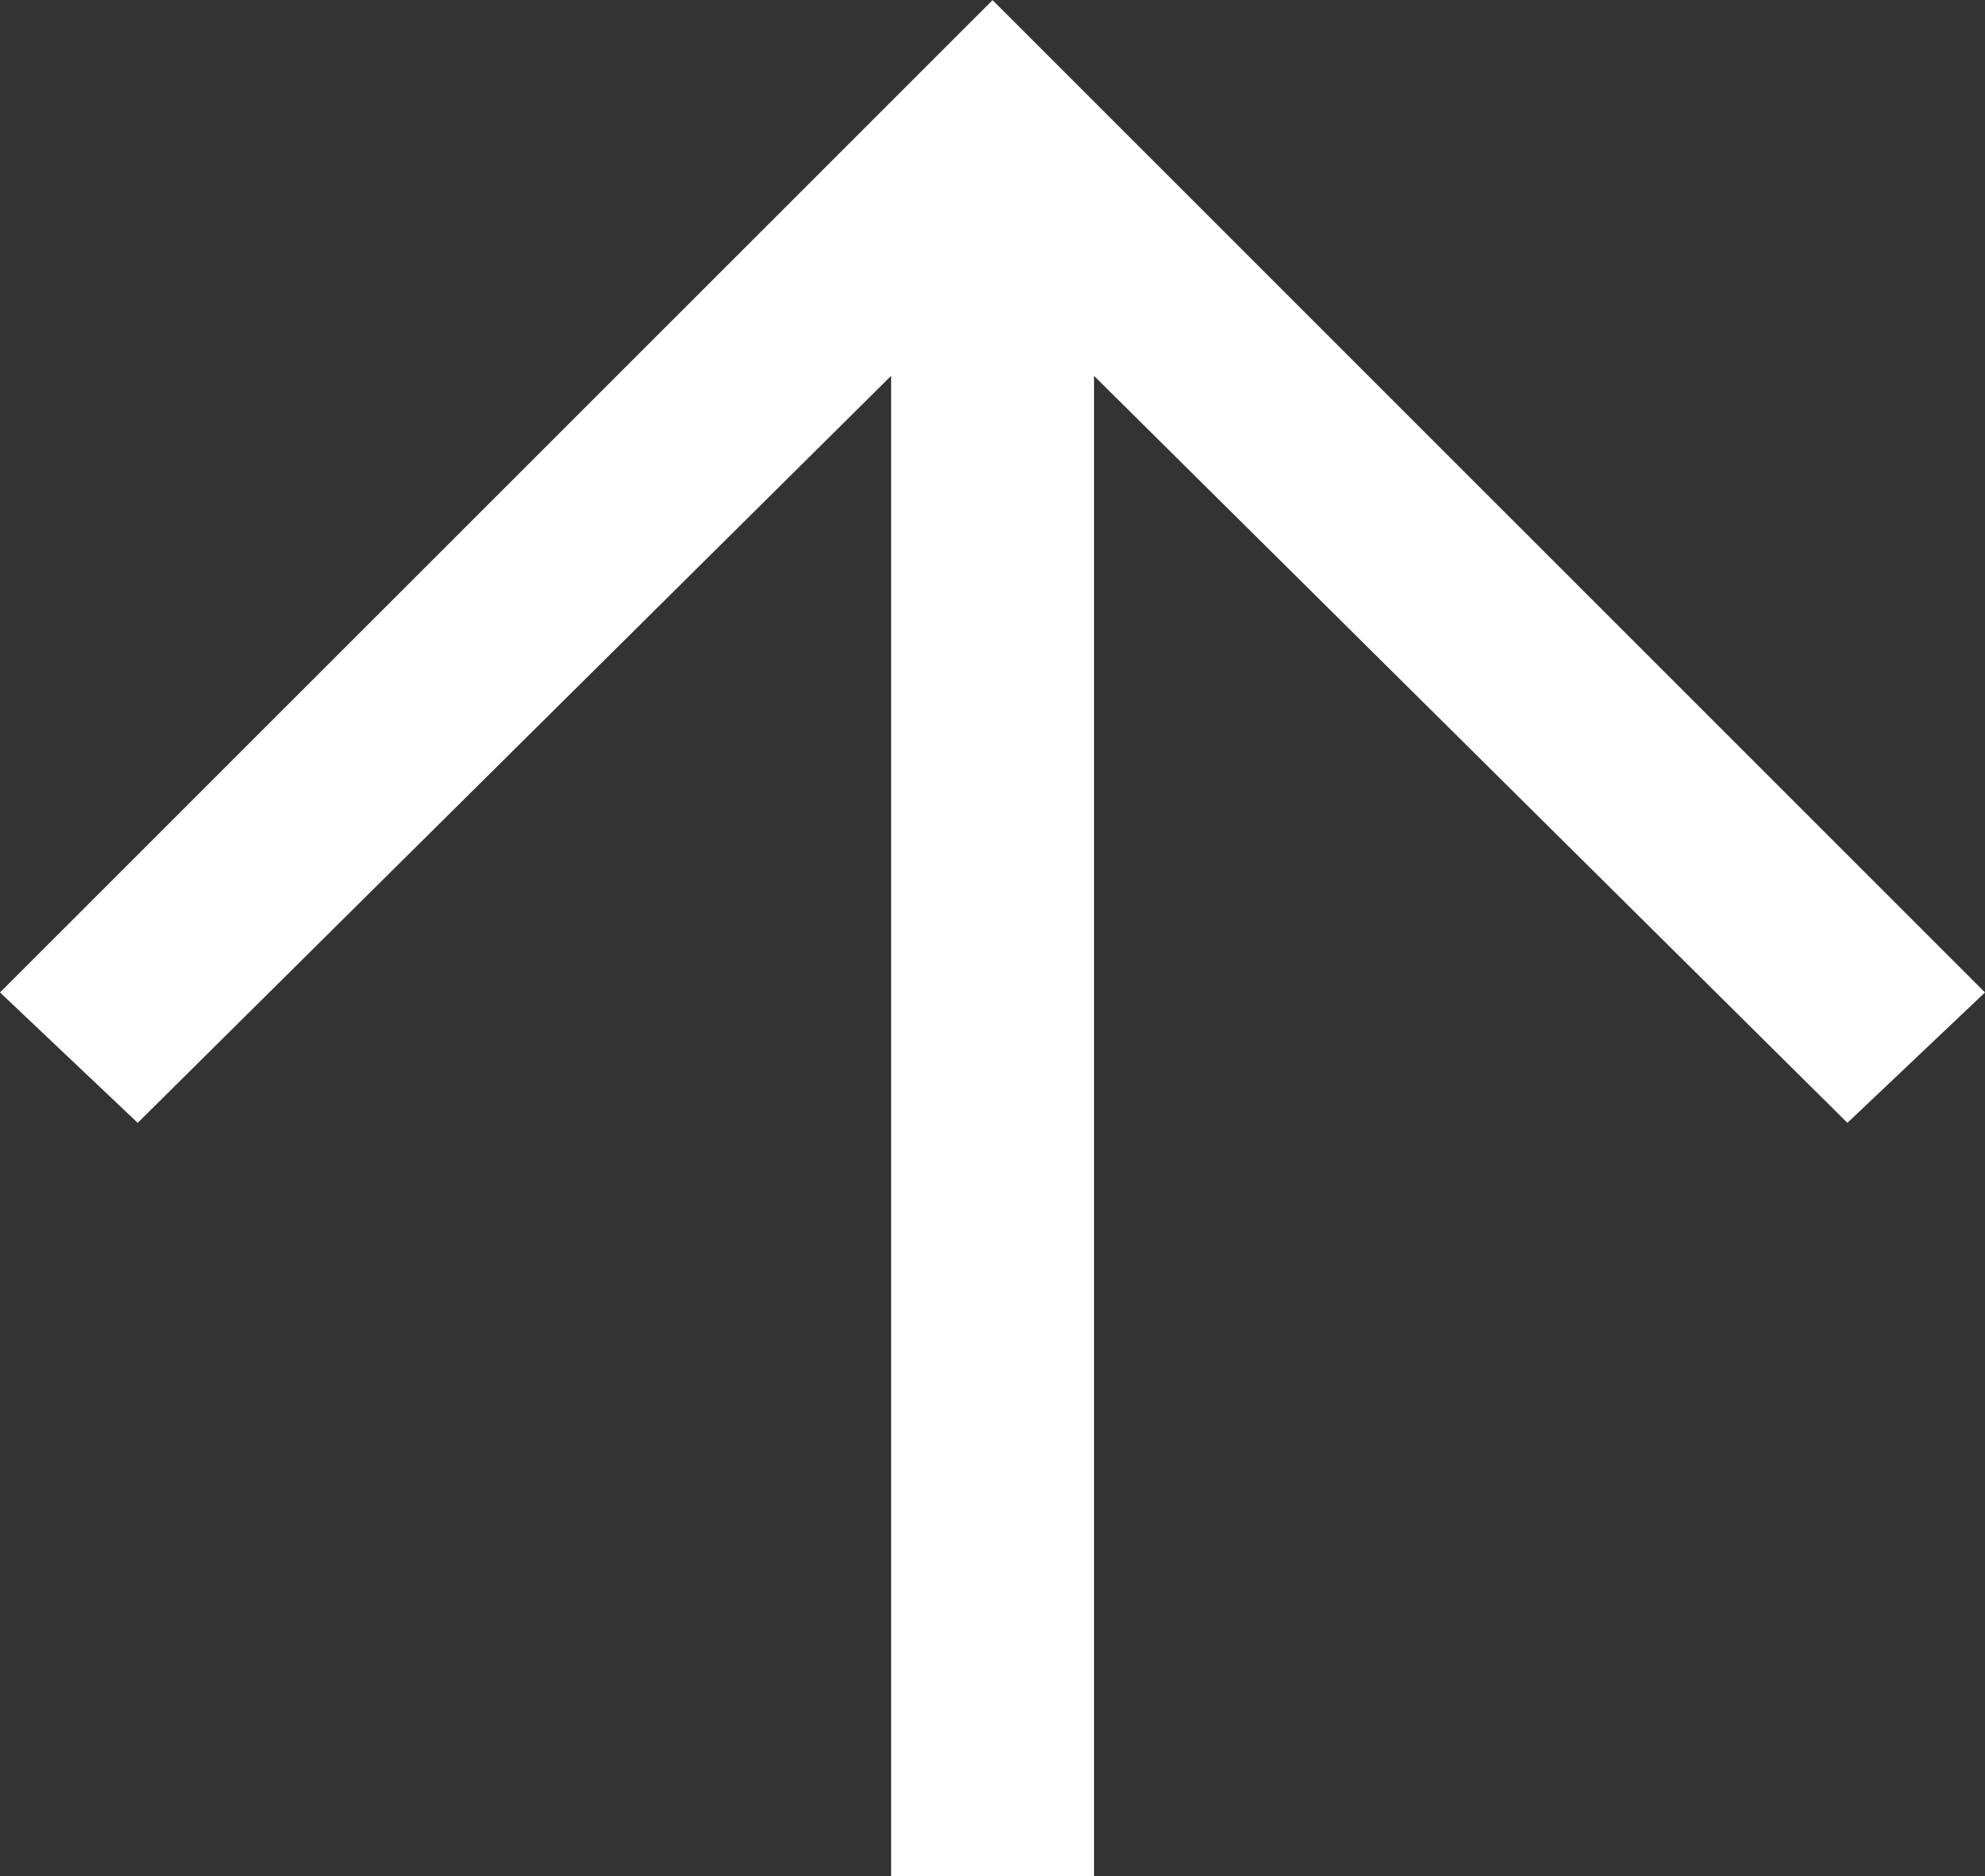 <svg xmlns="http://www.w3.org/2000/svg" width="14.673" height="13.87" viewBox="0 0 14.673 13.87"><rect x="0" y="0" width="14.673" height="13.87" fill="#333333" stroke="none"/><g transform="translate(-6.825 21.365) rotate(-90)"><path d="M2.664-295.027,1.7-296.044l6.266-6.319L1.7-308.682l.964-1.018L10-302.363l-7.337,7.337" transform="translate(11.364 316.525)" fill="#fff"/><path d="M4.153-295.9H-8.7v-1.5H4.153Z" transform="translate(16.194 310.812)" fill="#fff"/></g></svg>